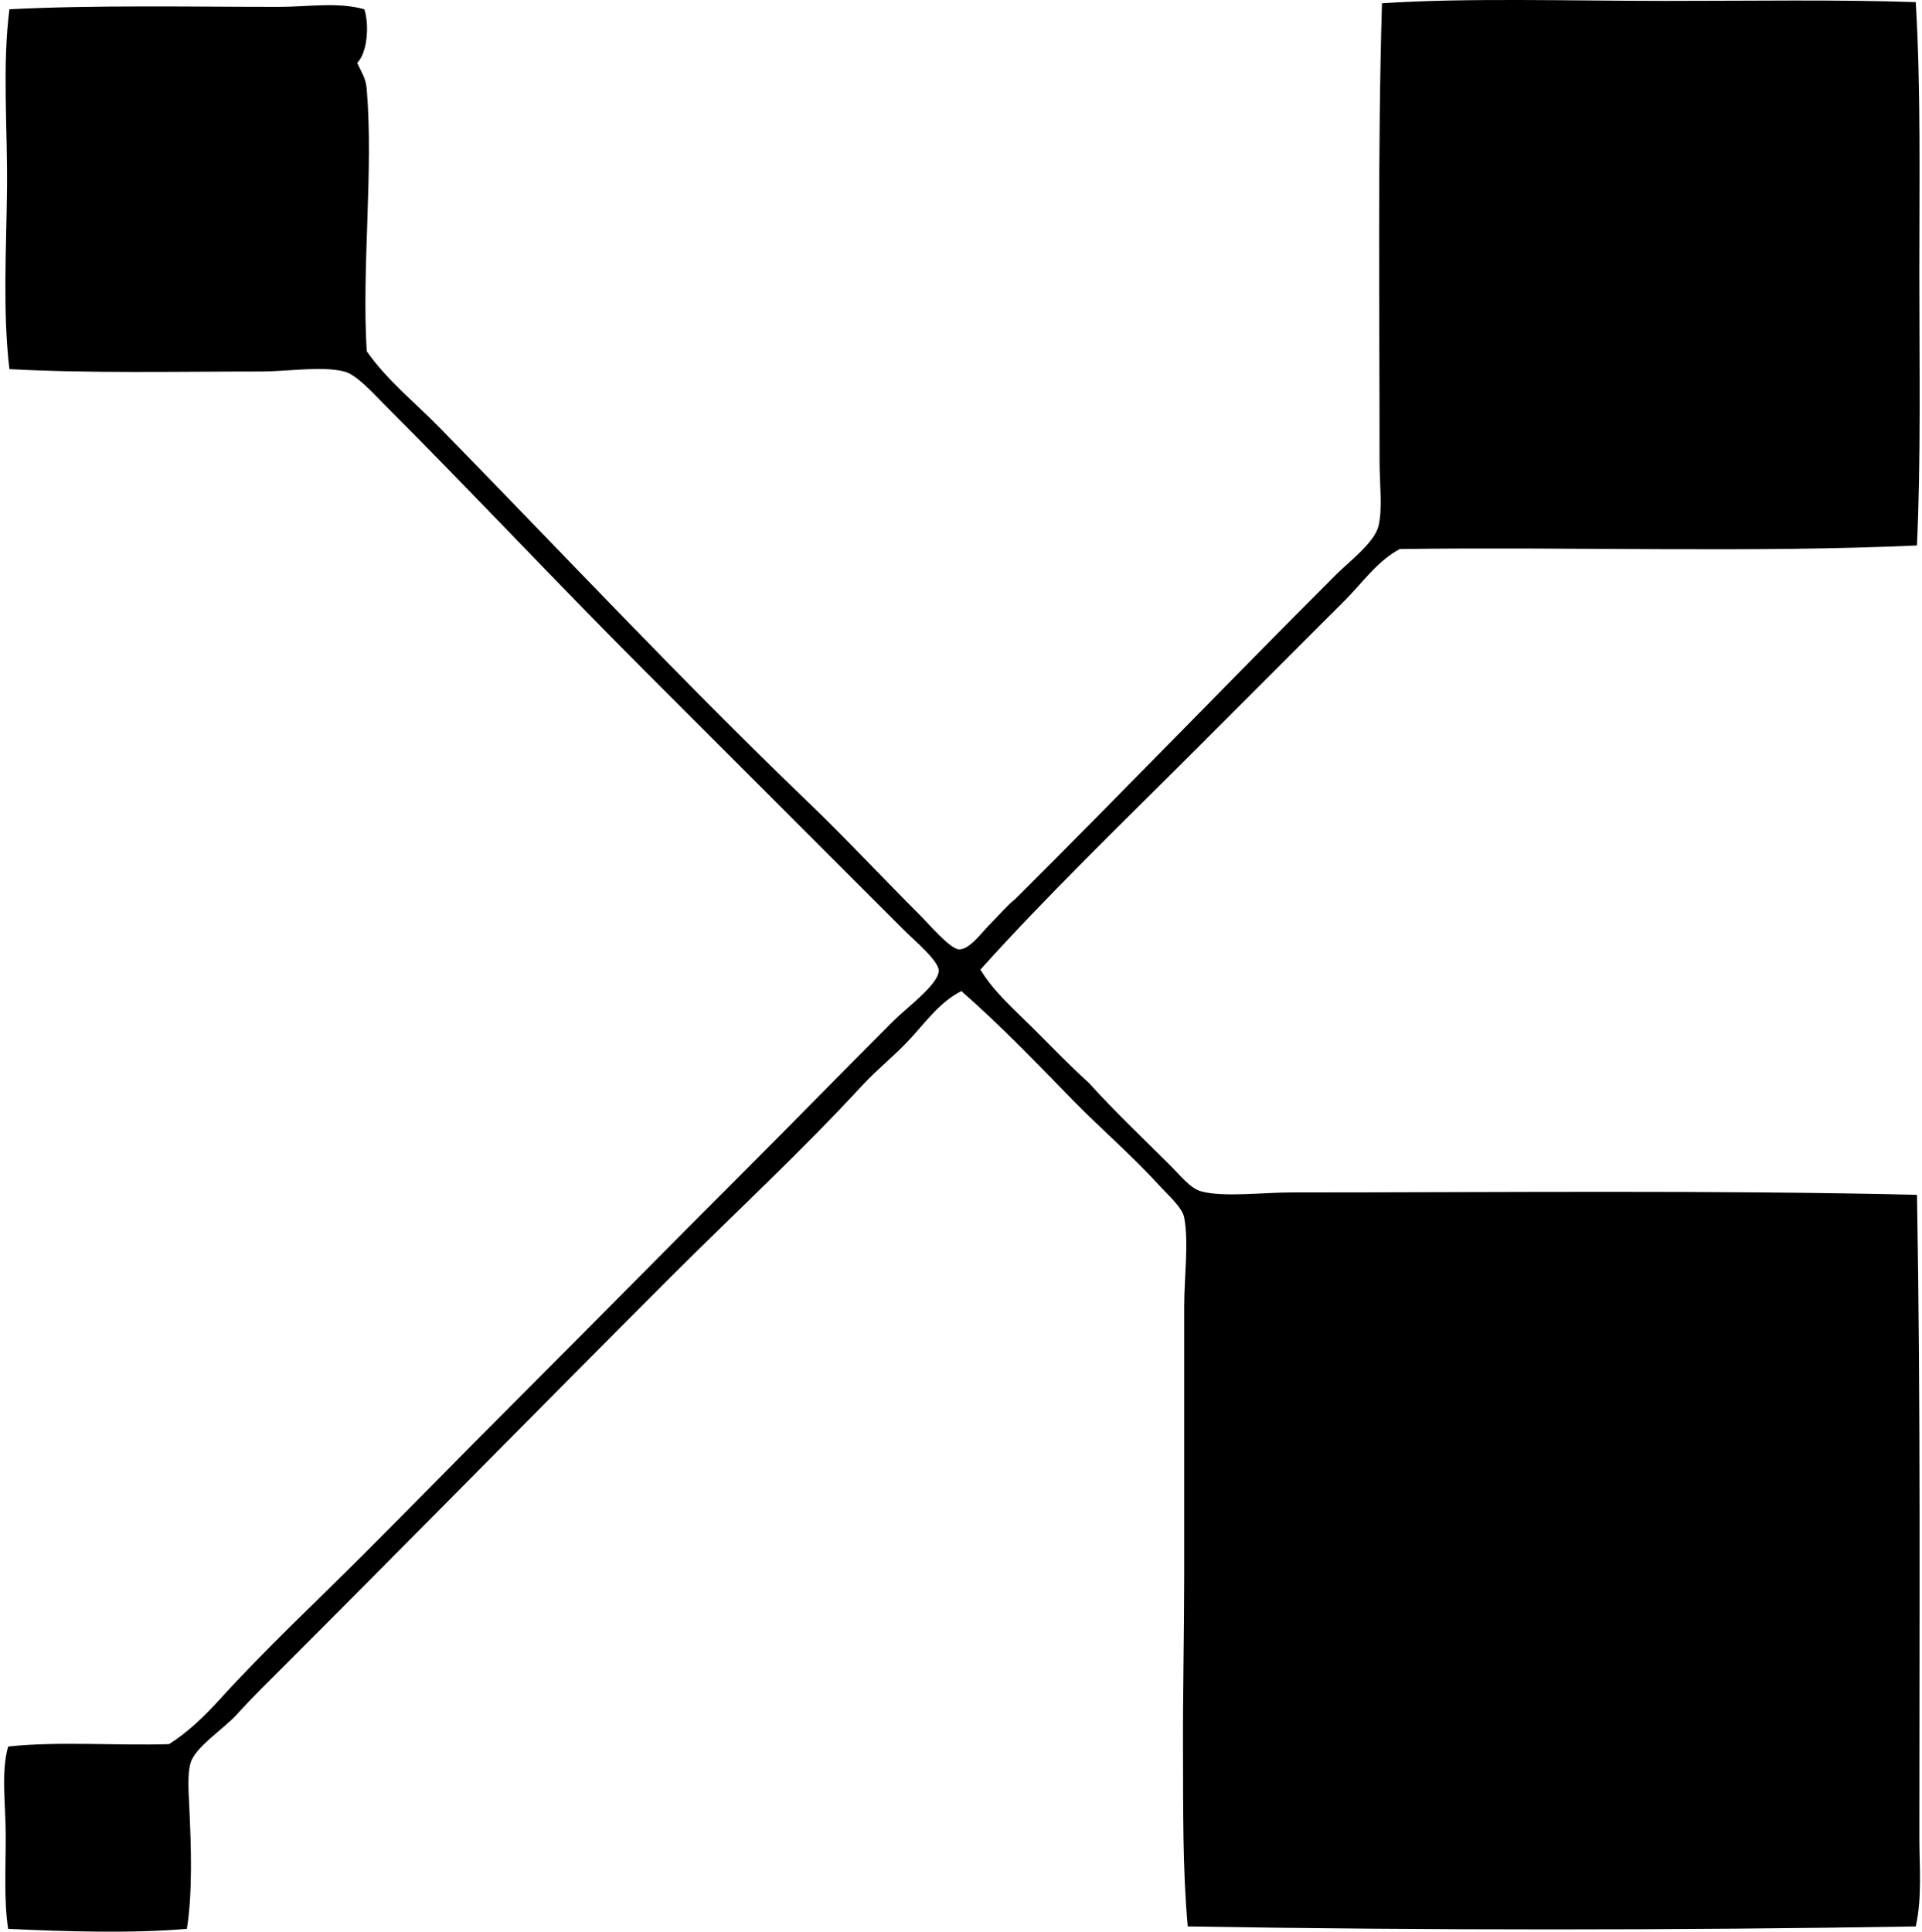 <svg xmlns="http://www.w3.org/2000/svg" width="199" height="200" fill="none" viewBox="0 0 199 200">
  <path fill="#000" fill-rule="evenodd" d="M198.353.219c.529 8.813.371 18.447.371 28.127 0 9.574.168 19.262-.247 28.13-16.782.773-35.931.125-53.545.37-2.334 1.245-3.867 3.497-5.674 5.305l-16.284 16.284c-7.24 7.237-14.612 14.34-21.465 21.96 1.423 2.344 3.536 4.152 5.43 6.045 1.911 1.912 3.79 3.859 5.795 5.674 2.636 2.926 5.532 5.654 8.514 8.636.935.932 1.977 2.277 3.086 2.59 2.295.646 6.431.122 9.375.122 20.895.002 44.124-.249 64.771.247.389 22.09.246 43.664.246 66.497 0 3.098.298 6.245-.371 9.253-24.5.409-50.754.412-75.379 0-.539-5.989-.467-12.072-.49-18.135-.028-5.987.122-11.991.122-18.135v-27.881c0-3.104.49-6.617 0-9.253-.191-1.032-1.711-2.362-2.591-3.33-2.676-2.946-6.164-5.987-8.76-8.636-3.891-3.97-7.552-7.829-11.718-11.472-2.148 1.081-3.592 3.063-5.181 4.812-1.581 1.742-3.485 3.231-5.059 4.934-6.378 6.91-13.256 13.257-19.985 19.986-13.267 13.267-26.346 26.592-39.85 40.095-1.53 1.531-3.205 3.153-4.933 5.059-1.419 1.563-4.332 3.376-4.812 5.059-.32 1.126-.196 2.903-.125 4.441.19 3.965.361 8.963-.247 12.707-5.712.494-12.748.272-18.503 0-.447-2.898-.25-6.301-.25-9.624 0-3.221-.513-6.581.25-9.253 5.293-.559 10.915-.081 16.655-.246 1.988-1.254 3.74-2.964 5.303-4.688 4.703-5.176 9.896-10.018 14.93-15.051 4.956-4.957 9.89-10.013 14.926-15.052 8.13-8.129 16.61-16.734 24.922-25.044 4.876-4.876 9.75-9.873 14.927-15.051 1.335-1.335 4.652-3.768 4.688-5.184.028-1.011-2.506-3.124-3.577-4.194-9.026-9.03-18.15-18.153-27.016-27.017-8.862-8.861-17.579-18.19-26.77-27.388-1.208-1.207-2.909-3.134-4.195-3.454-2.38-.59-5.712 0-8.635 0-8.638 0-17.973.203-26.028-.247-.707-5.96-.316-12.418-.25-18.63C.792 13.254.217 6.915.975.959 9.894.509 19.797.712 28.842.712c3.056 0 6.111-.529 8.882.247.552 1.748.272 4.568-.74 5.551.422.961.887 1.53.986 2.713.715 8.409-.53 18.45 0 27.141 2.07 2.974 4.965 5.28 7.528 7.896 12.705 12.974 24.95 26.086 38.244 38.862 3.824 3.674 7.456 7.578 11.475 11.597.992.992 3.135 3.528 4.073 3.577 1.067.056 2.371-1.754 3.083-2.469 1.032-1.032 1.909-2.087 2.712-2.712 11.175-11.124 21.796-22.164 33.187-33.557 1.411-1.409 4.009-3.364 4.443-5.06.455-1.773.122-4.379.122-6.784.003-15.664-.203-32.19.249-47.373 8.722-.58 19.488-.247 29.361-.247 8.917.003 17.705-.15 25.906.125Z" clip-rule="evenodd"/>
</svg>
